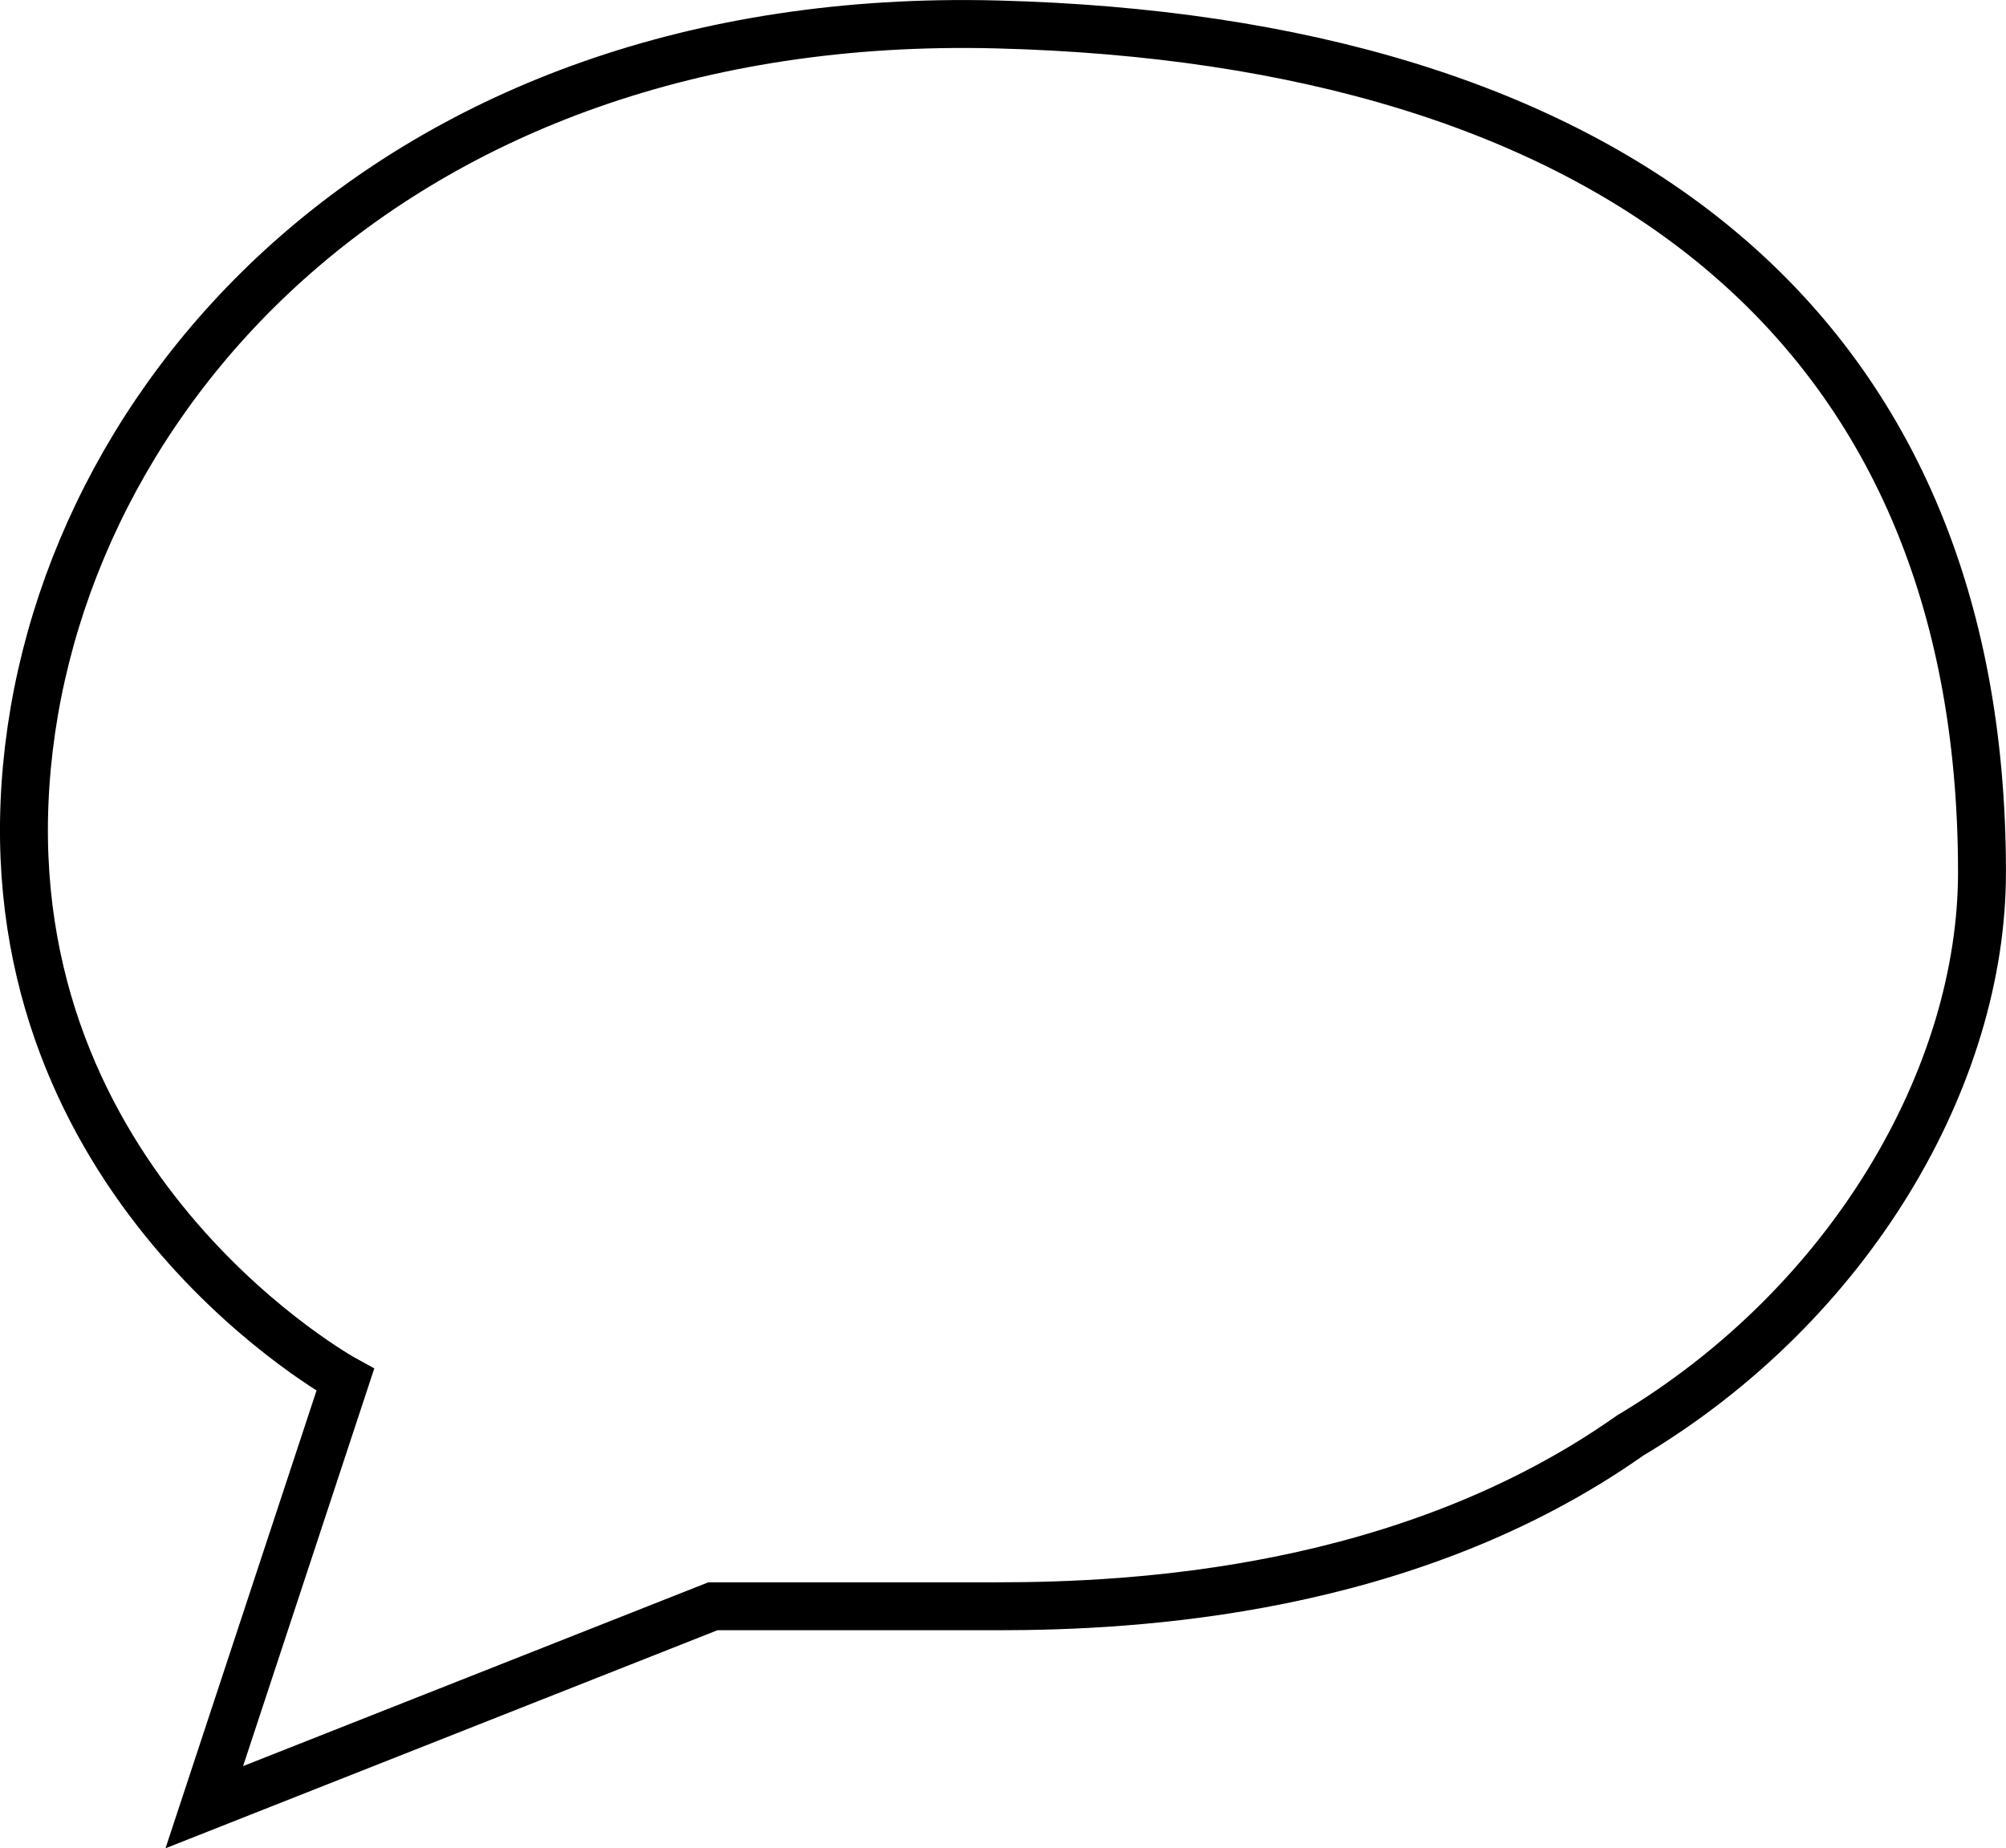 <svg xmlns="http://www.w3.org/2000/svg" width="41.858" height="38.565" viewBox="0 0 41.858 38.565">
  <path id="Path_31" data-name="Path 31" d="M2333.232,3384.791l2.942-8.917s-7.027-3.838-6.694-12.029,7.6-16.577,20.293-16.252,20.553,6.2,20.553,17.692c0,4.24-2.725,8.993-7.344,11.752-4.647,3.277-10.351,3.562-13.208,3.562h-5.93Z" transform="translate(-2328.969 -3347.083)" fill="none" stroke="#000" stroke-width="1"/>
</svg>
